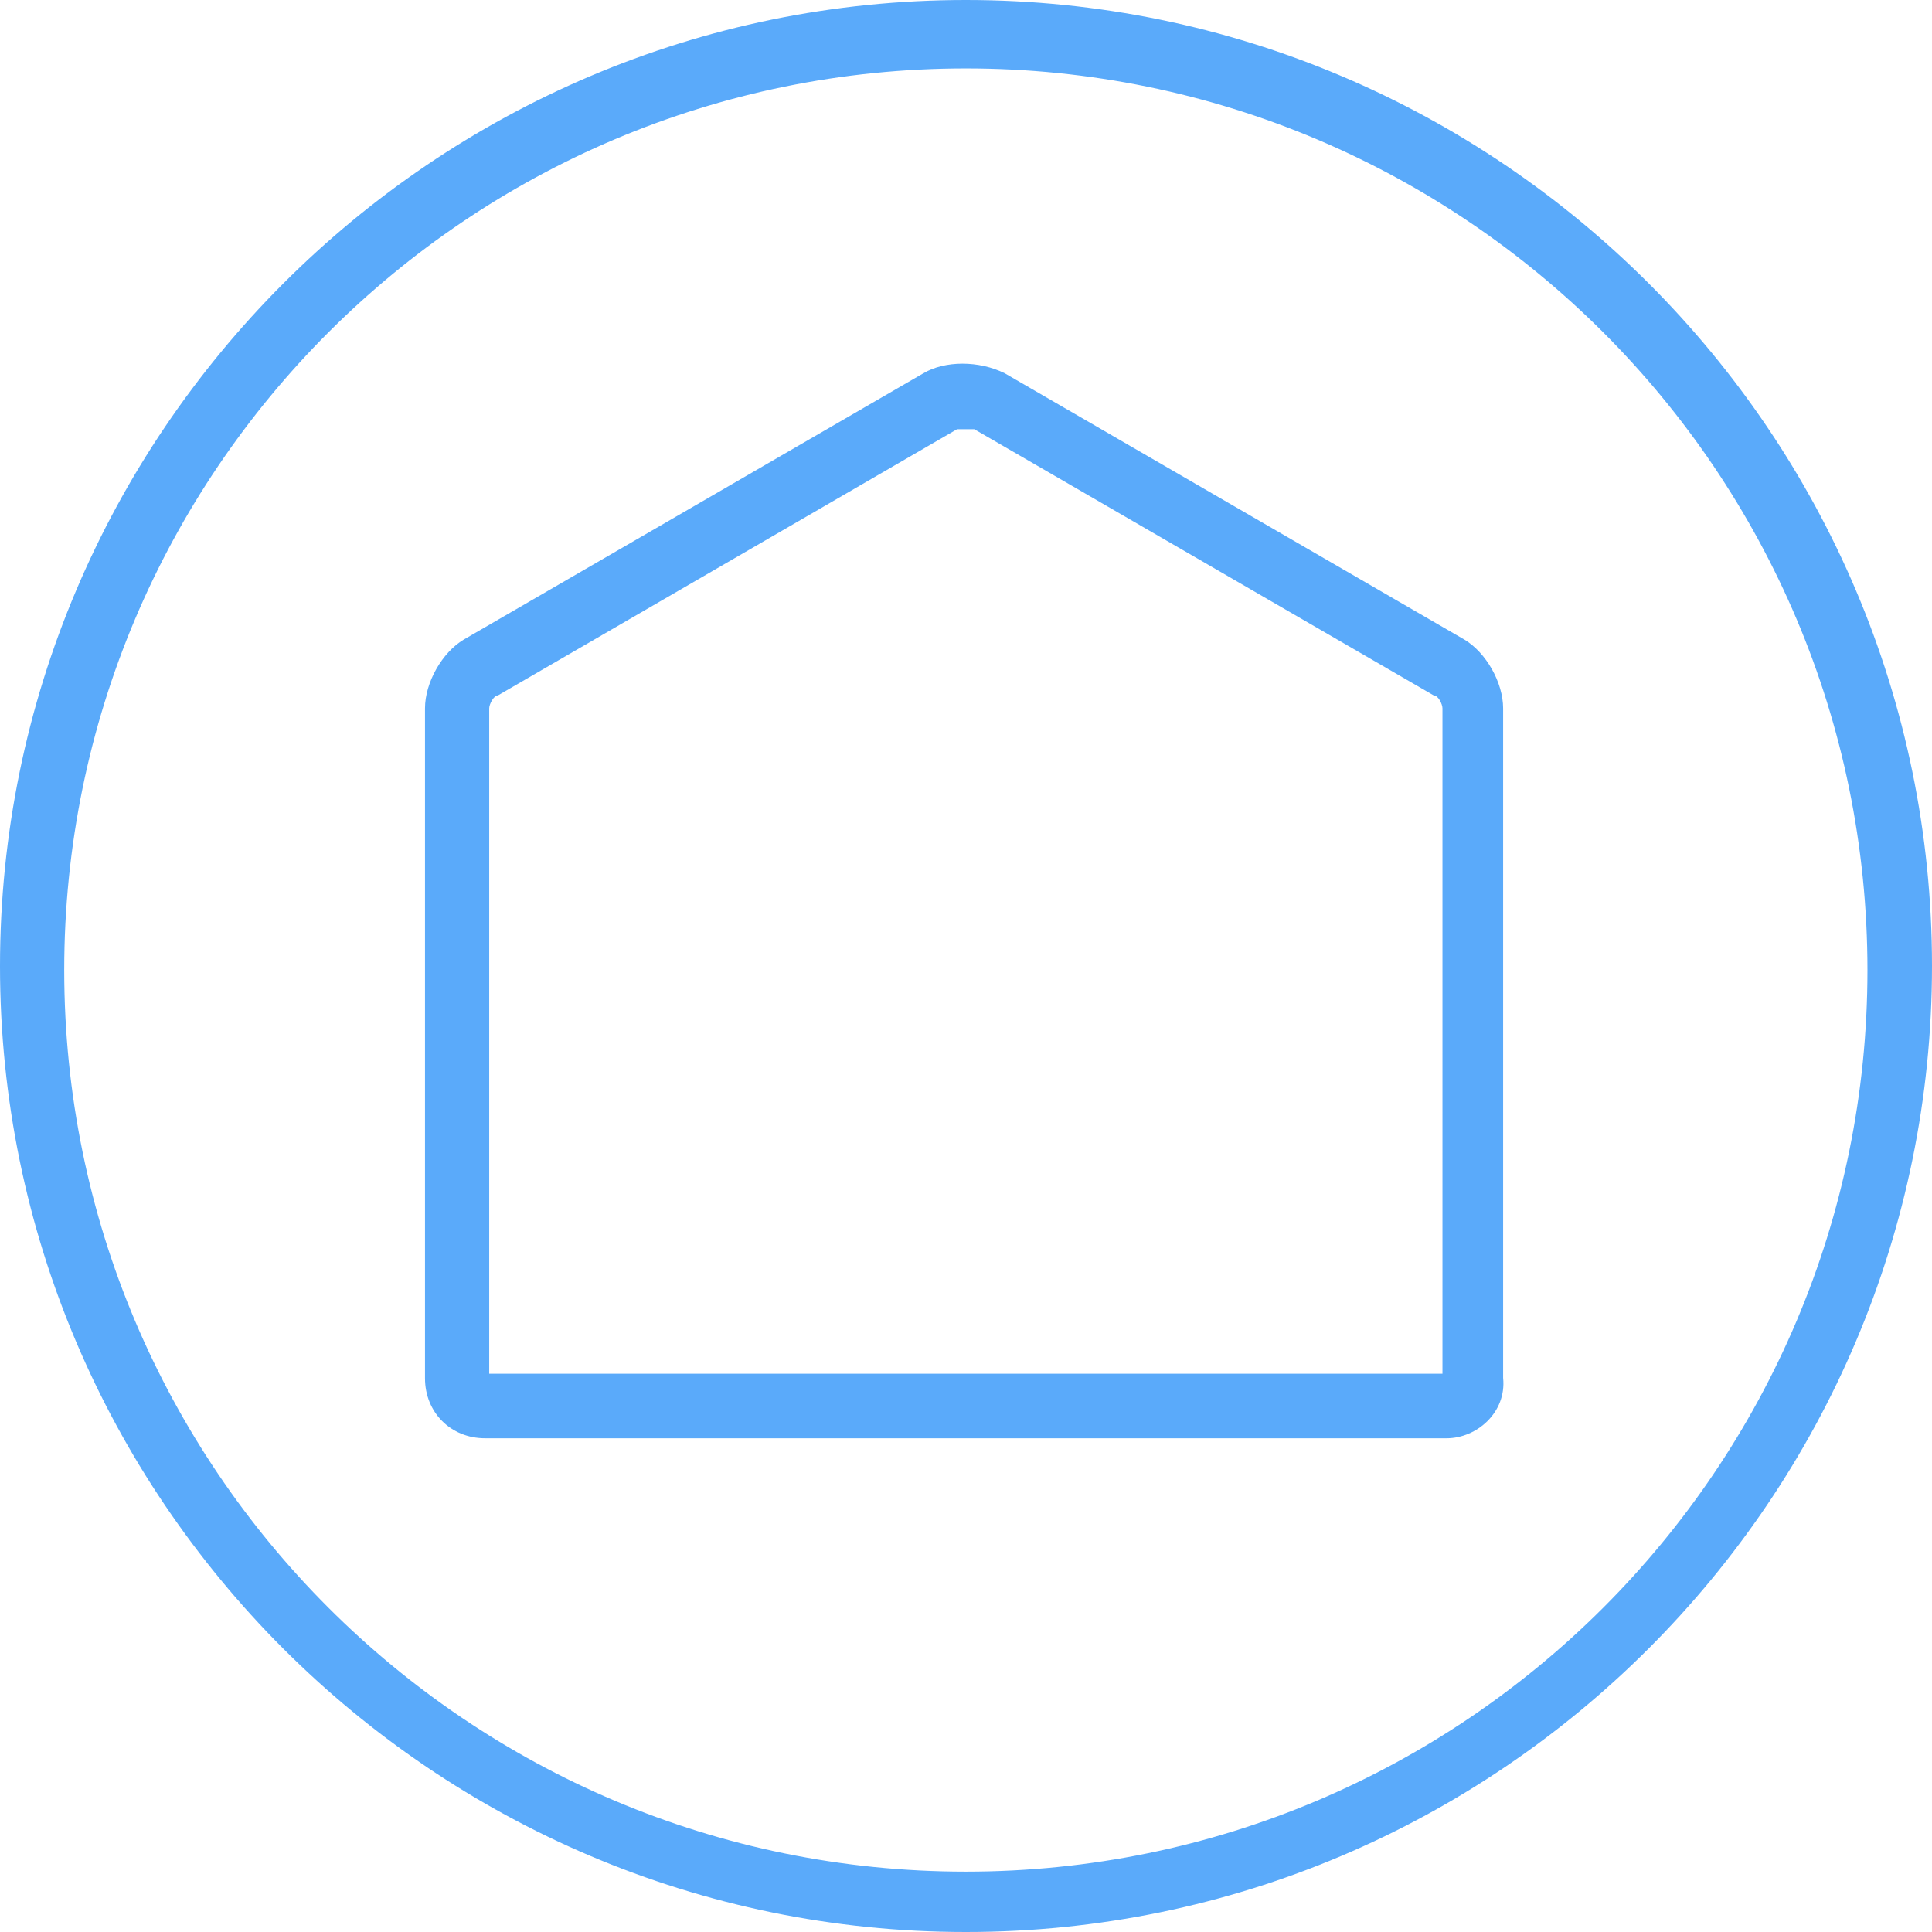 <?xml version="1.0" encoding="utf-8"?>
<!-- Generator: Adobe Illustrator 18.0.0, SVG Export Plug-In . SVG Version: 6.00 Build 0)  -->
<!DOCTYPE svg PUBLIC "-//W3C//DTD SVG 1.1//EN" "http://www.w3.org/Graphics/SVG/1.1/DTD/svg11.dtd">
<svg version="1.1" id="Layer_1" xmlns:sketch="http://www.bohemiancoding.com/sketch/ns"
	 xmlns="http://www.w3.org/2000/svg" xmlns:xlink="http://www.w3.org/1999/xlink" x="0px" y="0px"
	 viewBox="-613.3 470.7 598.7 598.7" enable-background="new -613.3 470.7 598.7 598.7" xml:space="preserve">
<title>Imported Layers</title>
<desc>Created with Sketch.</desc>
<g id="Page-1" sketch:type="MSPage">
	<g id="Compute-Taxonomy" transform="translate(-778, -275)" sketch:type="MSArtboardGroup">
		<path fill="#5AAAFA" d="M464,1344.4c-165,0-299.3-134.4-299.3-299.3S299,745.7,464,745.7S763.4,880,763.4,1045
			S629,1344.4,464,1344.4z M464,766.9c-154.3,0-279.4,125.1-279.4,279.4s125.1,279.4,279.4,279.4s279.4-125.1,279.4-279.4
			S618.3,766.9,464,766.9z M613,1191.4H315c-10.6,0-18.6-8-18.6-18.6V965.2c0-8,5.3-17.3,12-21.3l142.4-82.5c6.7-4,17.3-4,25.3,0
			l142.4,82.5c6.7,4,12,13.3,12,21.3v207.5C631.6,1183.4,622.3,1191.4,613,1191.4z M316.3,1171.4h295.4V965.2c0-1.3-1.3-4-2.7-4
			l-142.4-82.5c-1.3,0-4,0-5.3,0L319,961.2c-1.3,0-2.7,2.7-2.7,4L316.3,1171.4L316.3,1171.4z"/>
	</g>
</g>
</svg>
